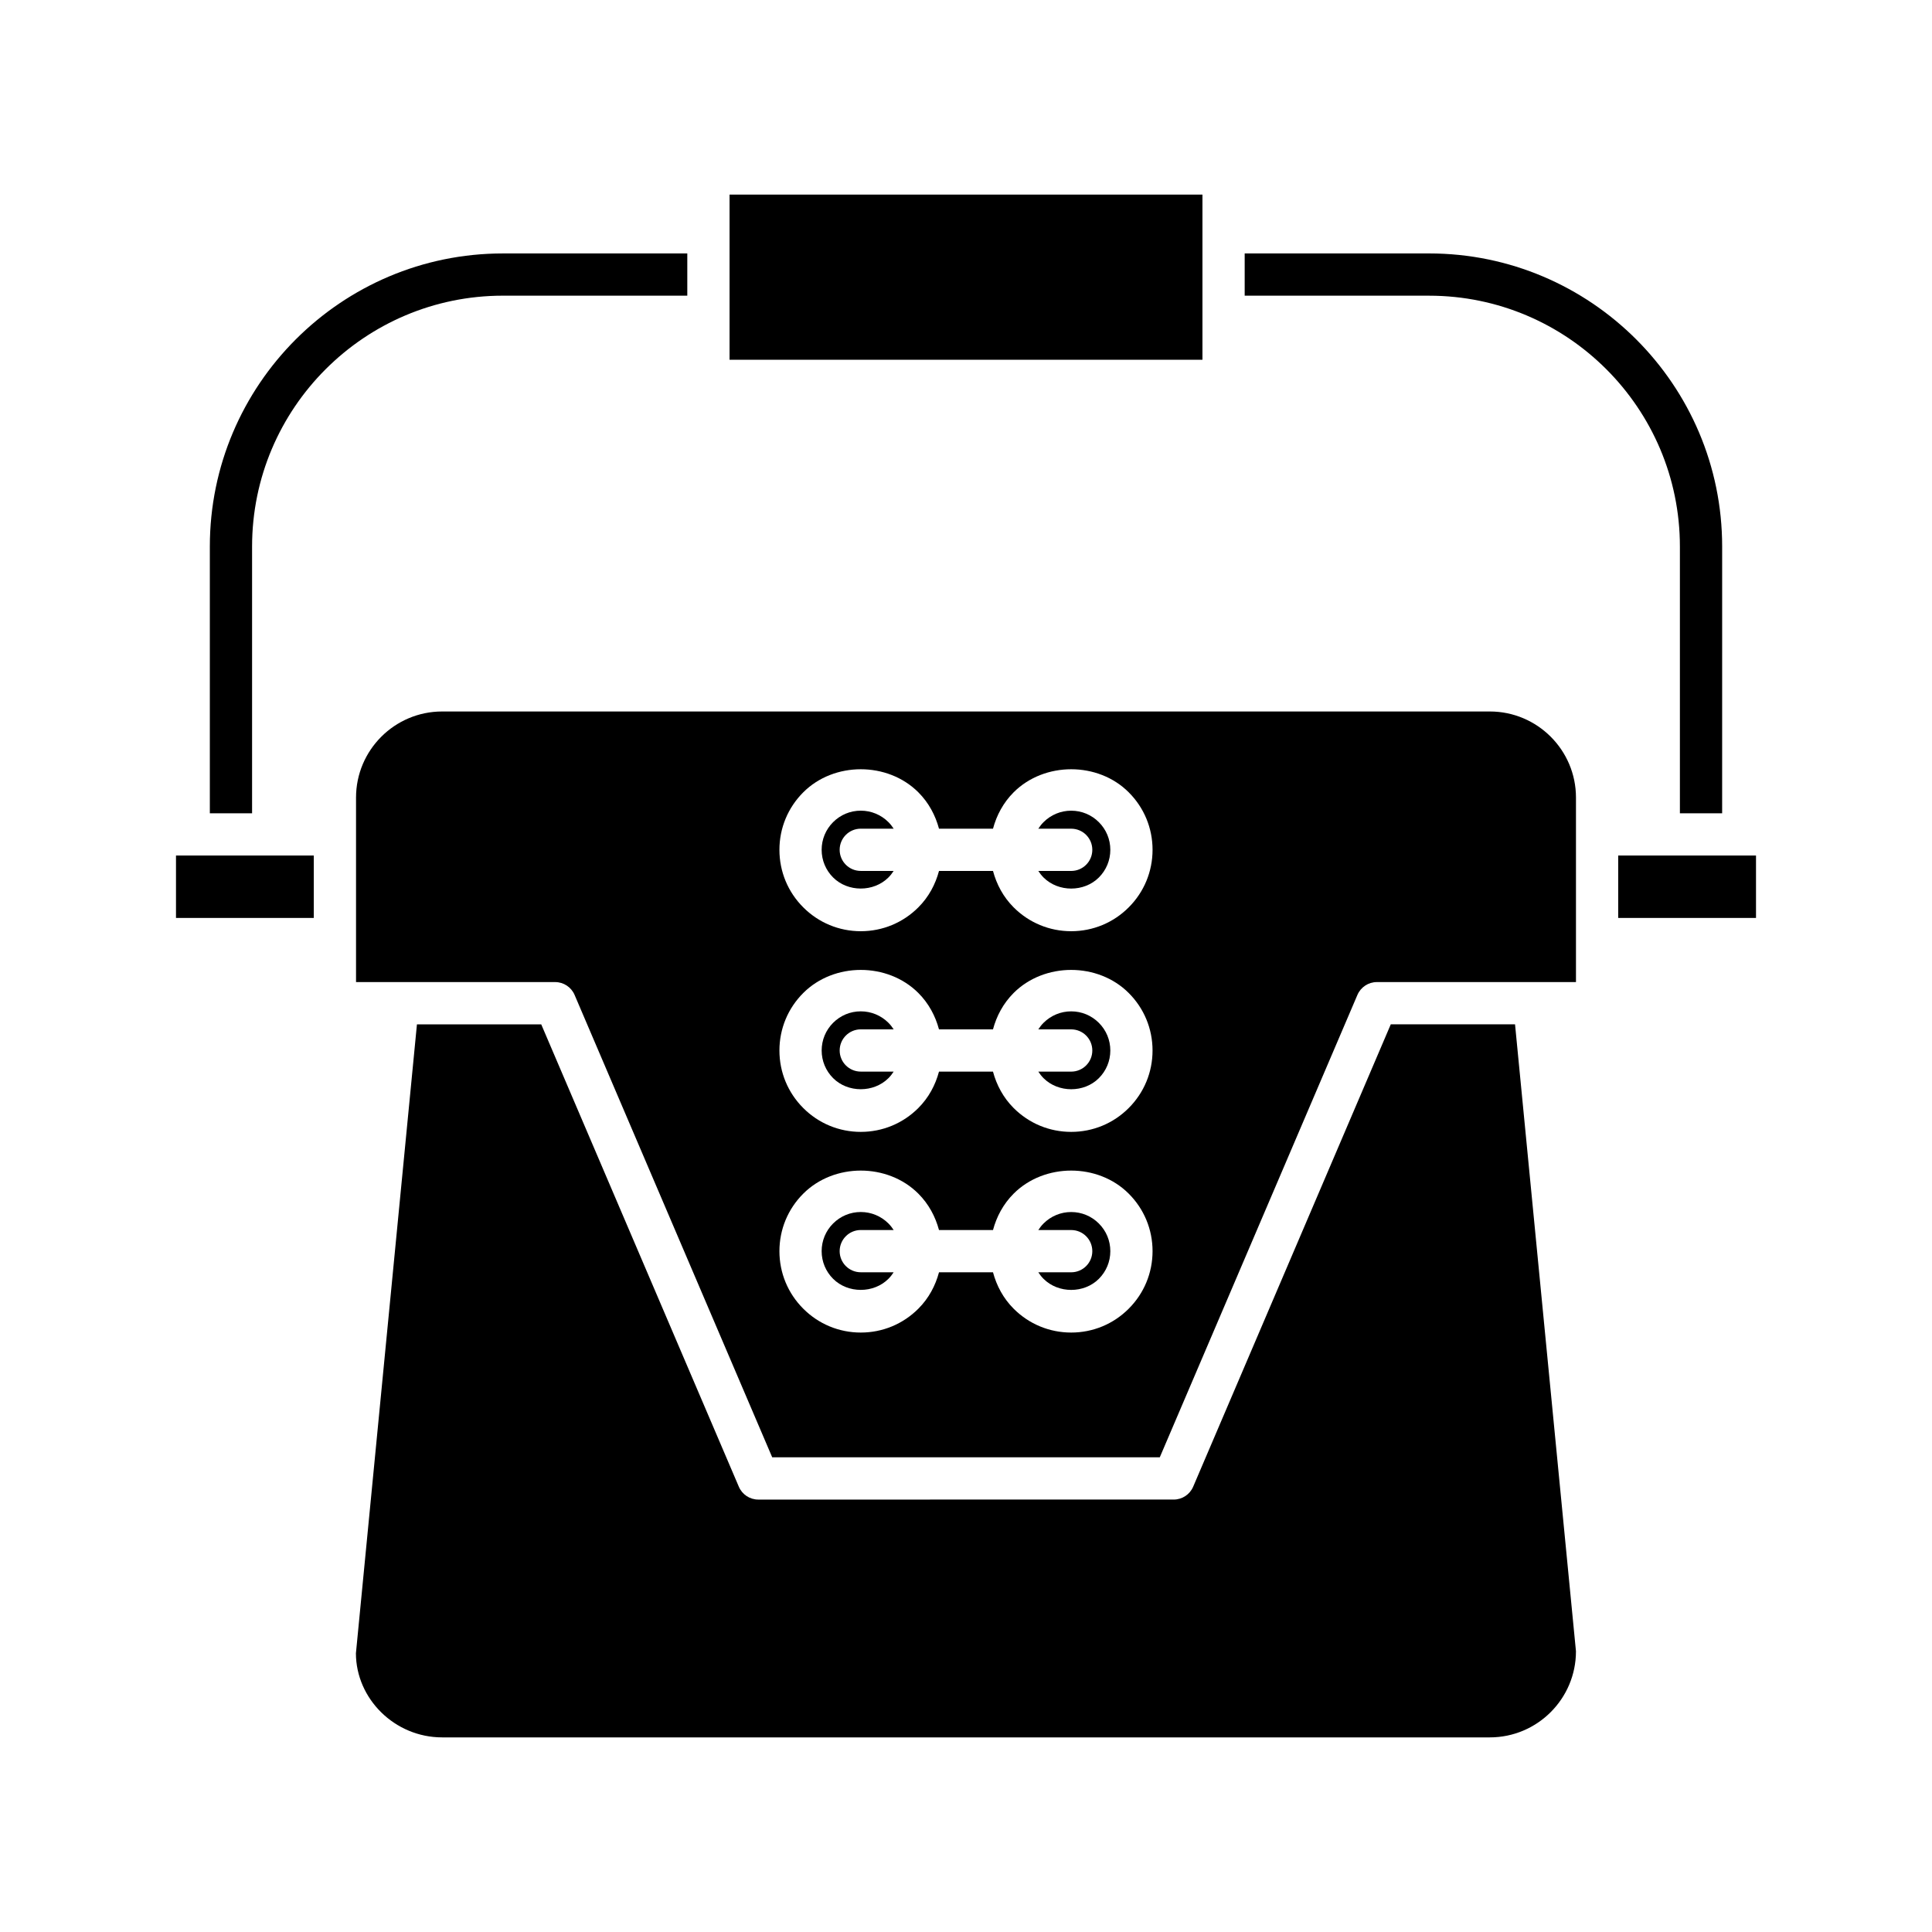<?xml version="1.0" encoding="UTF-8"?>
<!-- Uploaded to: SVG Repo, www.svgrepo.com, Generator: SVG Repo Mixer Tools -->
<svg fill="#000000" width="800px" height="800px" version="1.1" viewBox="144 144 512 512" xmlns="http://www.w3.org/2000/svg">
 <g>
  <path d="m589.19 359.53h11.195l0.004-70.695c0-42.824-34.844-77.672-77.672-77.672l-48.863 0.004v11.195h48.859c36.656 0 66.477 29.82 66.477 66.477z"/>
  <path d="m337.34 195.57h125.32v43.77h-125.32z"/>
  <path d="m326.14 222.36v-11.195h-48.859c-42.828 0-77.672 34.844-77.672 77.672v70.695h11.195v-70.699c0-36.652 29.82-66.477 66.477-66.477z"/>
  <path d="m190.64 370.72h36.516v16.543h-36.516z"/>
  <path d="m512.57 415.46-52.371 122.54c-0.887 2.062-2.91 3.398-5.148 3.398l-110.1 0.004c-2.242 0-4.266-1.34-5.148-3.398l-52.371-122.54h-32.938l-16.172 166.68c0.027 12.043 10.266 22.281 22.855 22.281h277.64c12.59 0 22.828-10.238 22.828-22.824l-16.145-166.14z"/>
  <path d="m572.84 370.72h36.52v16.543h-36.52z"/>
  <path d="m427.88 412.02c-2.766 0-5.367 1.082-7.332 3.039-0.531 0.531-0.984 1.117-1.383 1.734h8.711c3.094 0 5.598 2.504 5.598 5.598s-2.504 5.598-5.598 5.598h-8.711c0.398 0.617 0.852 1.203 1.383 1.734 3.93 3.914 10.754 3.914 14.66 0 1.957-1.957 3.039-4.559 3.039-7.332s-1.082-5.375-3.039-7.332c-1.957-1.957-4.559-3.039-7.328-3.039z"/>
  <path d="m372.12 416.79h8.711c-0.398-0.617-0.852-1.203-1.383-1.734-1.961-1.957-4.566-3.039-7.332-3.039-2.773 0-5.375 1.082-7.332 3.039-1.953 1.957-3.035 4.559-3.035 7.332 0 2.769 1.082 5.375 3.039 7.332 3.91 3.914 10.73 3.914 14.66 0 0.531-0.531 0.984-1.117 1.383-1.734h-8.711c-3.094 0-5.598-2.504-5.598-5.598s2.504-5.598 5.598-5.598z"/>
  <path d="m427.88 465.2c-2.766 0-5.367 1.082-7.332 3.039-0.531 0.531-0.984 1.117-1.383 1.734h8.711c3.094 0 5.598 2.504 5.598 5.598s-2.504 5.598-5.598 5.598h-8.711c0.398 0.617 0.852 1.203 1.383 1.734 3.93 3.918 10.754 3.91 14.66 0 1.957-1.957 3.039-4.559 3.039-7.332 0-2.773-1.082-5.375-3.039-7.332s-4.559-3.039-7.328-3.039z"/>
  <path d="m372.12 469.97h8.711c-0.398-0.617-0.852-1.203-1.383-1.734-1.961-1.957-4.566-3.039-7.332-3.039-2.773 0-5.375 1.082-7.332 3.039-1.957 1.957-3.039 4.559-3.039 7.332 0 2.769 1.082 5.375 3.039 7.332 3.91 3.91 10.73 3.918 14.66 0 0.531-0.531 0.984-1.117 1.383-1.734h-8.711c-3.094 0-5.598-2.504-5.598-5.598 0.004-3.094 2.508-5.598 5.602-5.598z"/>
  <path d="m427.88 358.84c-2.766 0-5.367 1.082-7.332 3.039-0.531 0.531-0.984 1.117-1.383 1.734h8.711c3.094 0 5.598 2.504 5.598 5.598s-2.504 5.598-5.598 5.598h-8.711c0.398 0.617 0.852 1.203 1.383 1.734 3.93 3.918 10.754 3.91 14.66 0 1.957-1.957 3.039-4.559 3.039-7.332 0-2.773-1.082-5.375-3.039-7.332-1.957-1.957-4.559-3.039-7.328-3.039z"/>
  <path d="m538.82 332.55h-277.64c-12.59 0-22.828 10.238-22.828 22.824v48.887h52.773c2.242 0 4.266 1.34 5.148 3.402l52.371 122.54h102.71l52.375-122.54c0.887-2.062 2.91-3.402 5.148-3.402h52.773v-48.887c0.004-12.586-10.234-22.824-22.824-22.824zm-95.699 158.27c-4.066 4.074-9.484 6.32-15.246 6.32-5.758 0-11.176-2.246-15.246-6.32-2.766-2.766-4.527-6.121-5.473-9.648h-14.309c-0.945 3.527-2.711 6.883-5.477 9.648-4.074 4.074-9.488 6.32-15.246 6.32-5.762 0-11.18-2.246-15.246-6.32-4.074-4.066-6.32-9.484-6.32-15.246 0-5.762 2.246-11.176 6.32-15.246 8.141-8.141 22.344-8.152 30.492 0 2.766 2.766 4.527 6.121 5.477 9.648h14.309c0.945-3.527 2.711-6.883 5.473-9.648 8.152-8.152 22.363-8.141 30.492 0 4.074 4.066 6.32 9.484 6.32 15.246-0.004 5.762-2.25 11.18-6.32 15.246zm0-53.18c-4.066 4.074-9.484 6.32-15.246 6.32-5.758 0-11.176-2.246-15.246-6.32-2.766-2.766-4.531-6.121-5.477-9.648h-14.309c-0.945 3.527-2.711 6.883-5.477 9.648-4.074 4.074-9.488 6.32-15.246 6.32-5.762 0-11.18-2.246-15.246-6.32-4.07-4.066-6.316-9.484-6.316-15.246s2.246-11.176 6.32-15.246c8.141-8.141 22.344-8.152 30.492 0 2.762 2.762 4.527 6.117 5.473 9.648h14.309c0.945-3.527 2.711-6.883 5.473-9.648 8.152-8.152 22.363-8.141 30.492 0 4.074 4.066 6.32 9.484 6.32 15.246s-2.246 11.18-6.316 15.246zm0-53.18c-4.066 4.074-9.484 6.32-15.246 6.32-5.758 0-11.176-2.246-15.246-6.32-2.766-2.766-4.527-6.121-5.473-9.648h-14.309c-0.945 3.527-2.711 6.883-5.477 9.648-4.074 4.074-9.488 6.32-15.246 6.32-5.762 0-11.18-2.246-15.246-6.32-4.074-4.066-6.32-9.484-6.32-15.246 0-5.762 2.246-11.176 6.32-15.246 8.141-8.145 22.344-8.145 30.492 0 2.766 2.766 4.527 6.121 5.477 9.648h14.309c0.945-3.527 2.711-6.883 5.473-9.648 8.152-8.145 22.363-8.145 30.492 0 4.074 4.066 6.32 9.484 6.32 15.246-0.004 5.762-2.25 11.18-6.32 15.246z"/>
  <path d="m372.12 363.61h8.711c-0.398-0.617-0.852-1.203-1.383-1.734-1.961-1.957-4.566-3.039-7.332-3.039-2.773 0-5.375 1.082-7.332 3.039-1.957 1.957-3.039 4.559-3.039 7.332 0 2.769 1.082 5.375 3.039 7.332 3.91 3.91 10.73 3.918 14.66 0 0.531-0.531 0.984-1.117 1.383-1.734h-8.711c-3.094 0-5.598-2.504-5.598-5.598 0.004-3.094 2.508-5.598 5.602-5.598z"/>
 </g>
</svg>